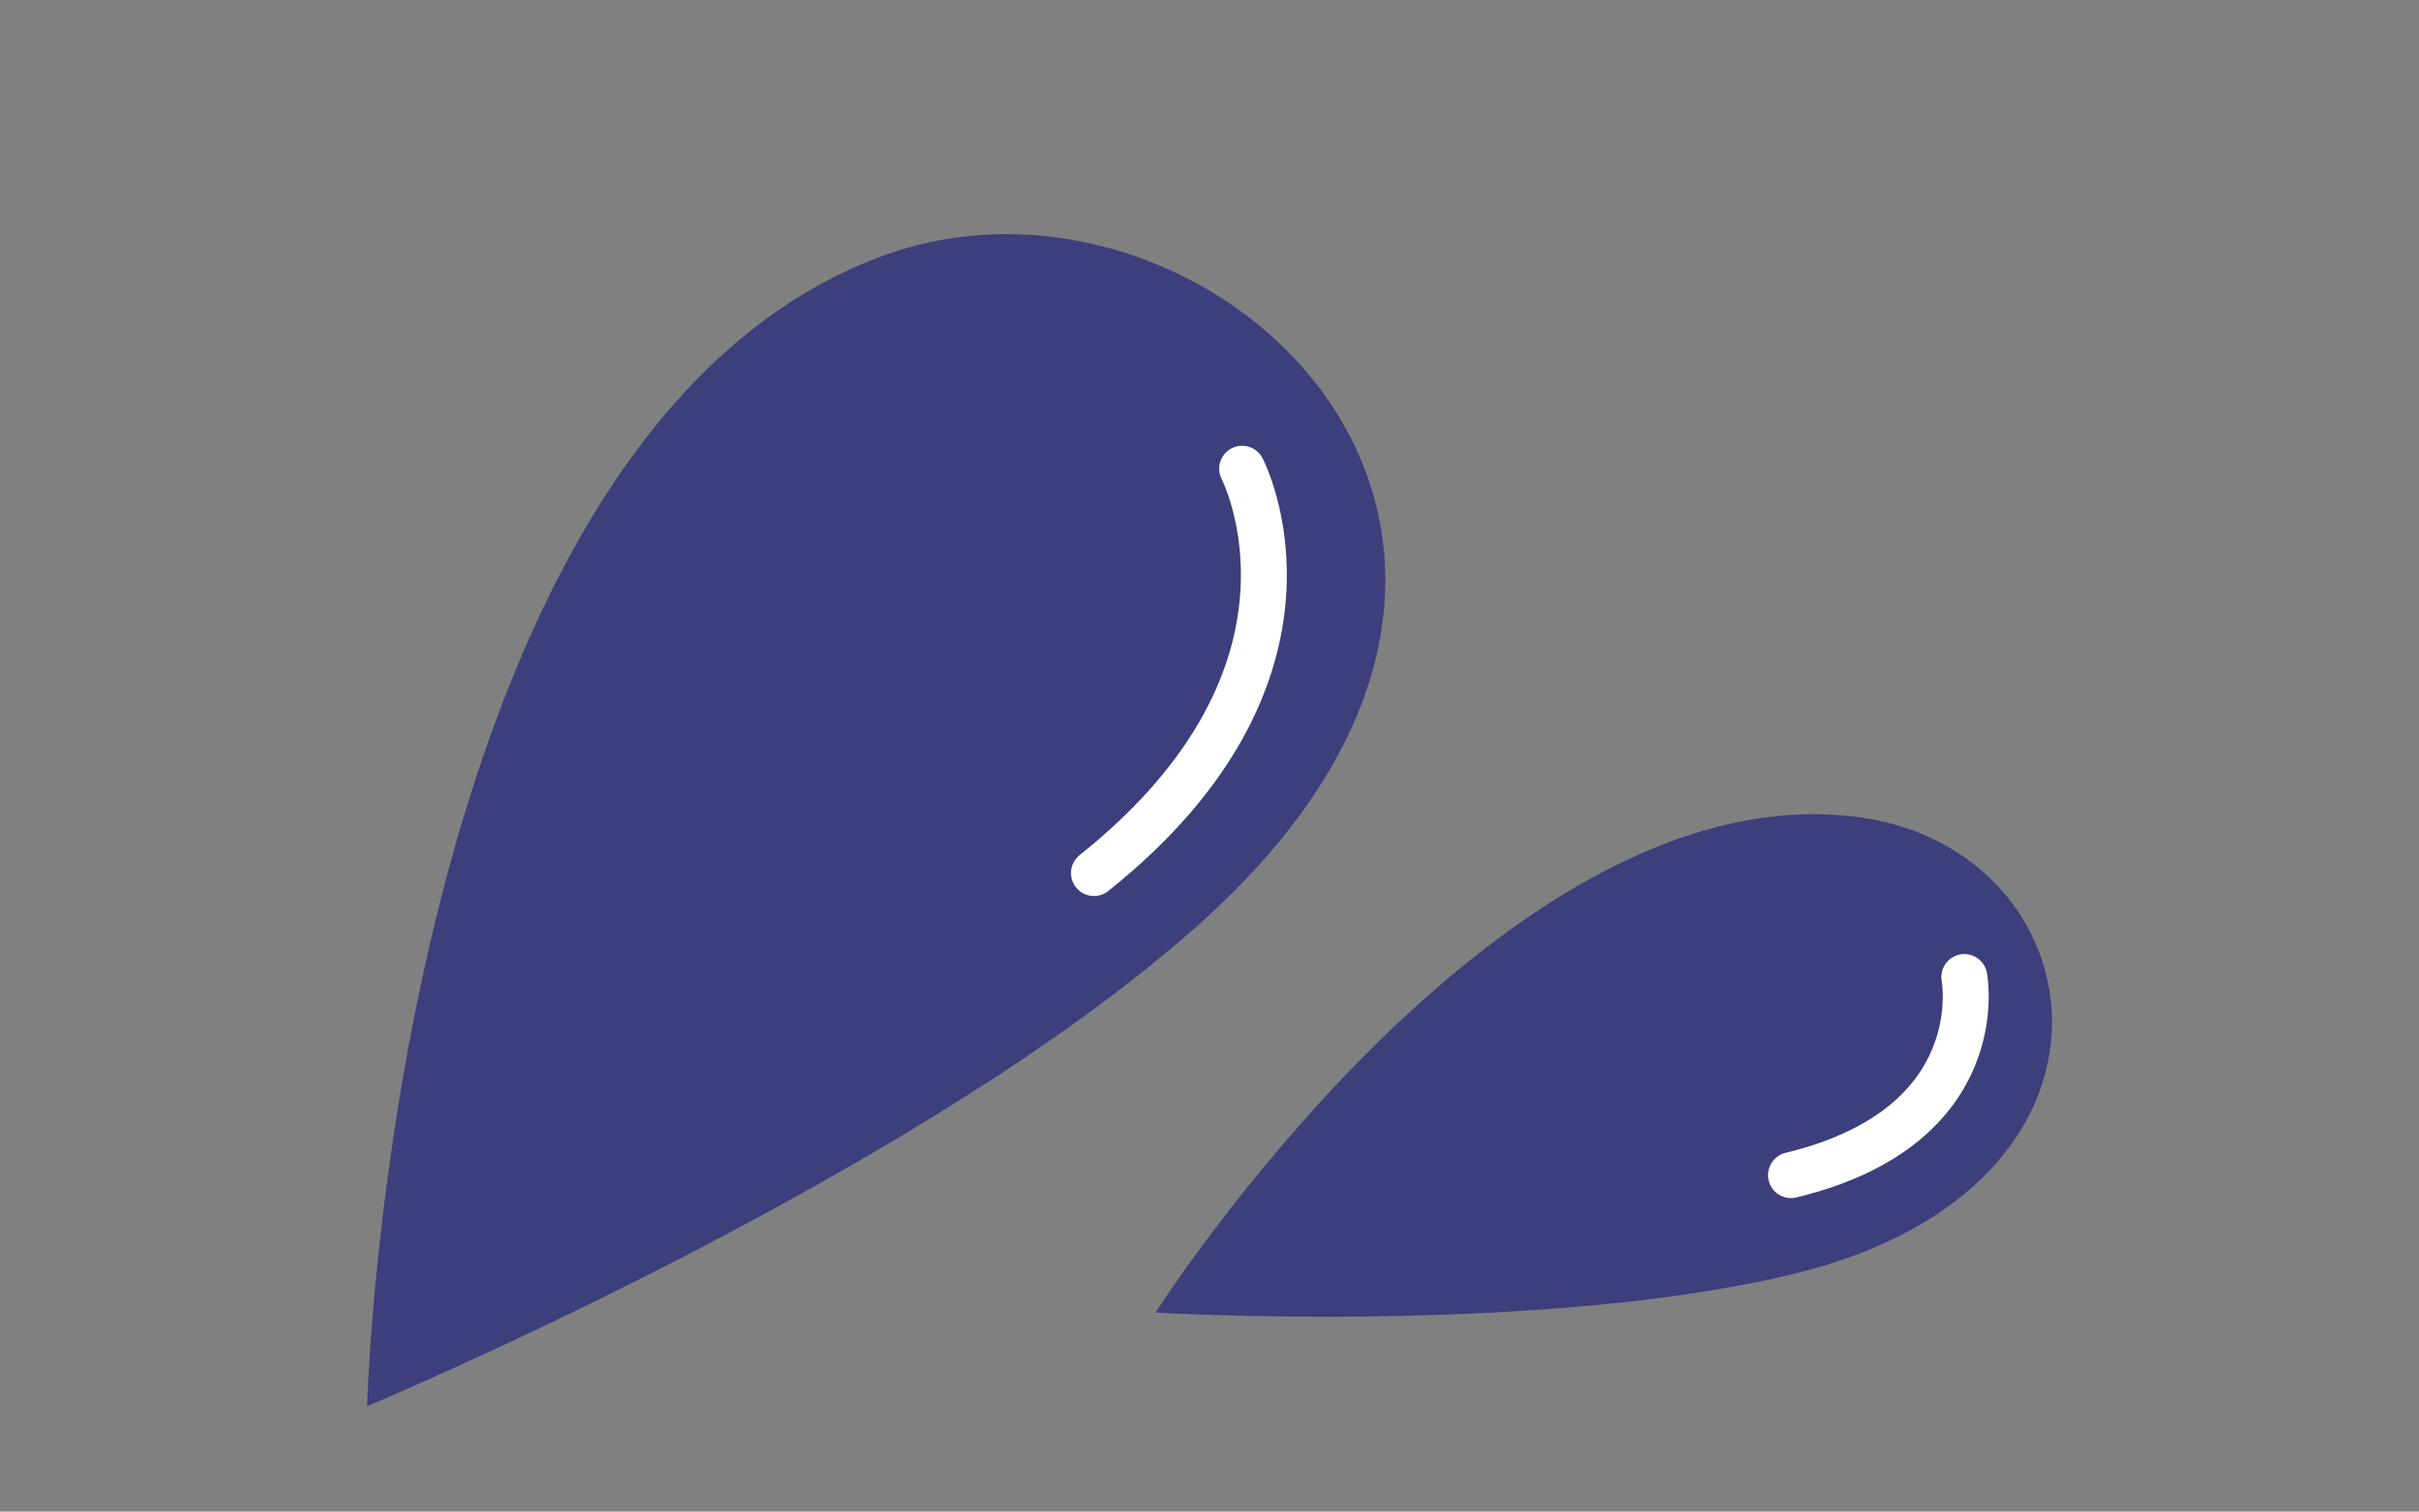 <svg id="レイヤー_1" data-name="レイヤー 1" xmlns="http://www.w3.org/2000/svg" viewBox="0 0 83.74 52.34"><rect x="0" y="0" width="83.74" height="52.34" fill="#808080" stroke="none"/><defs><style>.cls-1{fill:#3d3e7c;}.cls-2{fill:none;stroke:#fff;stroke-linecap:round;stroke-linejoin:round;stroke-width:1.59px;}</style></defs><g id="レイヤー_2" data-name="レイヤー 2"><g id="コンテンツ"><path class="cls-1" d="M12.71,48.69s.86-33.54,17.82-39.82C41.92,4.64,57,18.76,41,32.45,31.13,41,12.71,48.69,12.71,48.69Z"/><path class="cls-1" d="M40,45.45S52,26.61,64.37,28.3c8.31,1.12,10.21,12.75-2.24,15.8C53.38,46.24,40,45.45,40,45.45Z"/><path class="cls-2" d="M43,16.23s3.65,7-5.13,14"/><path class="cls-2" d="M68,33.83S69,39,62,40.69"/></g></g></svg>